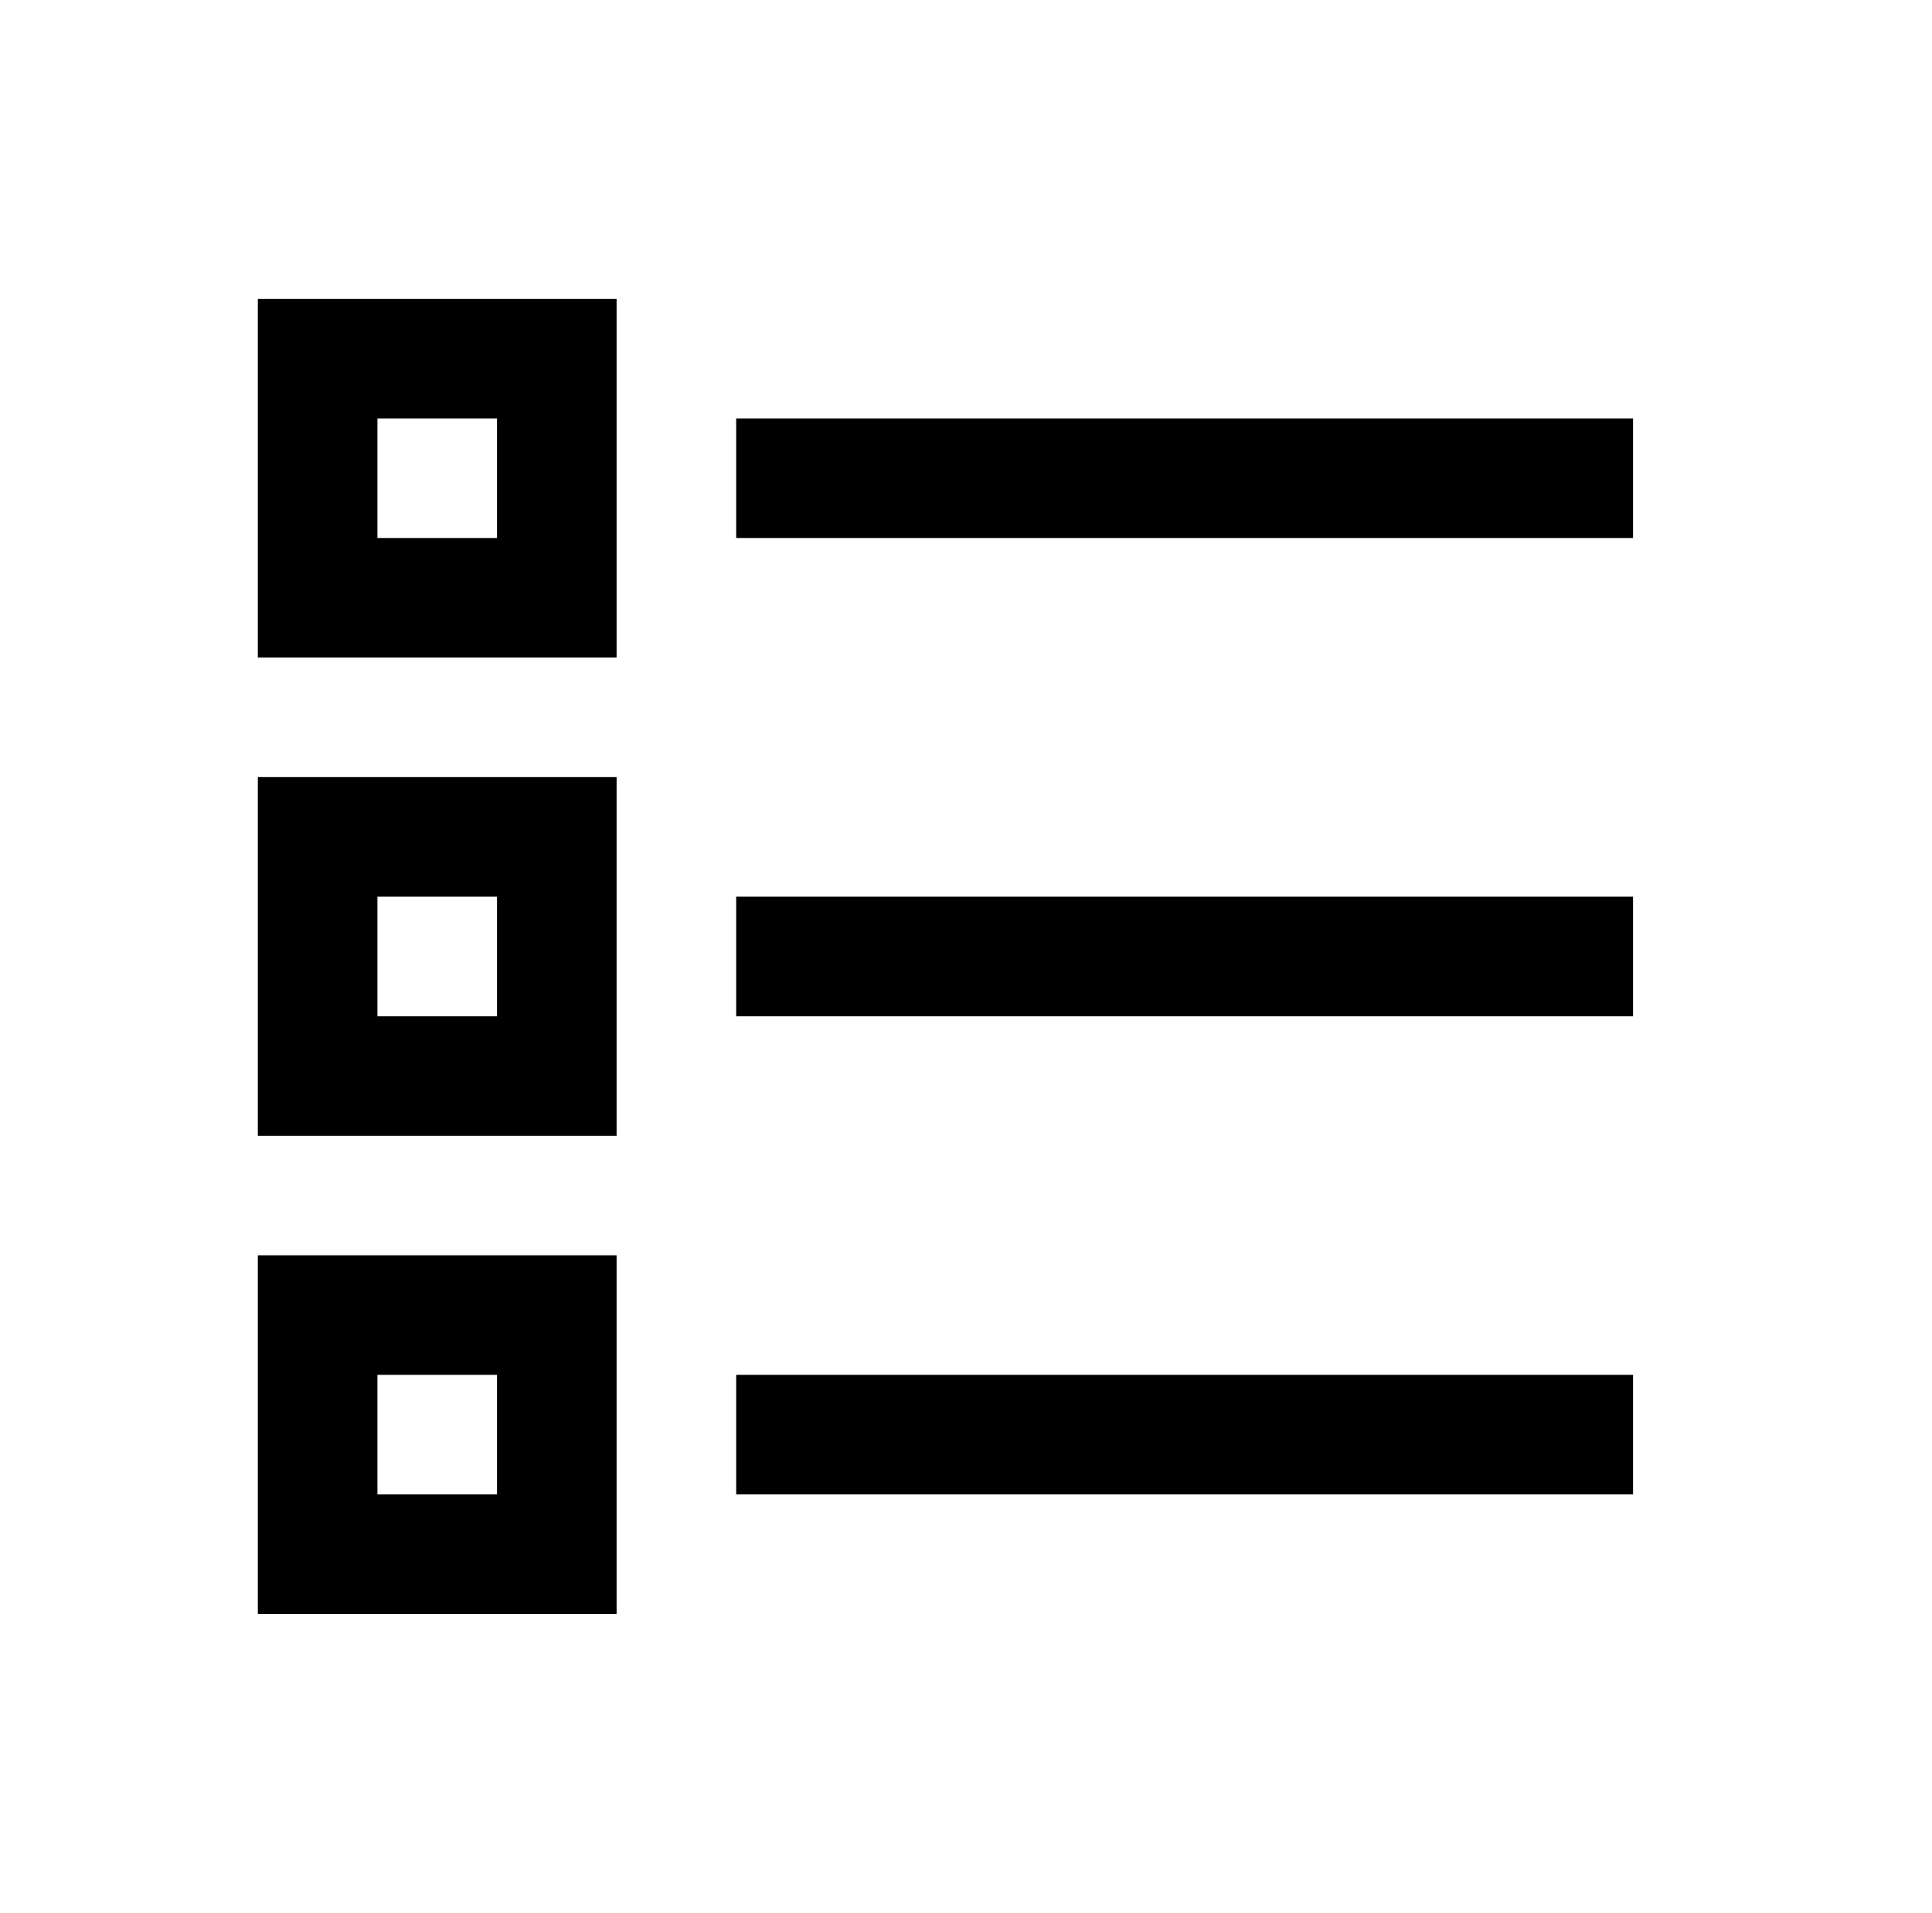 <?xml version="1.0" standalone="no"?>
<!DOCTYPE svg PUBLIC "-//W3C//DTD SVG 1.1//EN" "http://www.w3.org/Graphics/SVG/1.1/DTD/svg11.dtd" >
<svg xmlns="http://www.w3.org/2000/svg" xmlns:xlink="http://www.w3.org/1999/xlink" version="1.1" viewBox="-10 0 1034 1024">
   <path fill="currentColor"
d="M128 160v192h192v-192h-192zM192 224h64v64h-64v-64zM384 224v64h480v-64h-480zM128 416v192h192v-192h-192zM192 480h64v64h-64v-64zM384 480v64h480v-64h-480zM128 672v192h192v-192h-192zM192 736h64v64h-64v-64zM384 736v64h480v-64h-480z" />
</svg>
